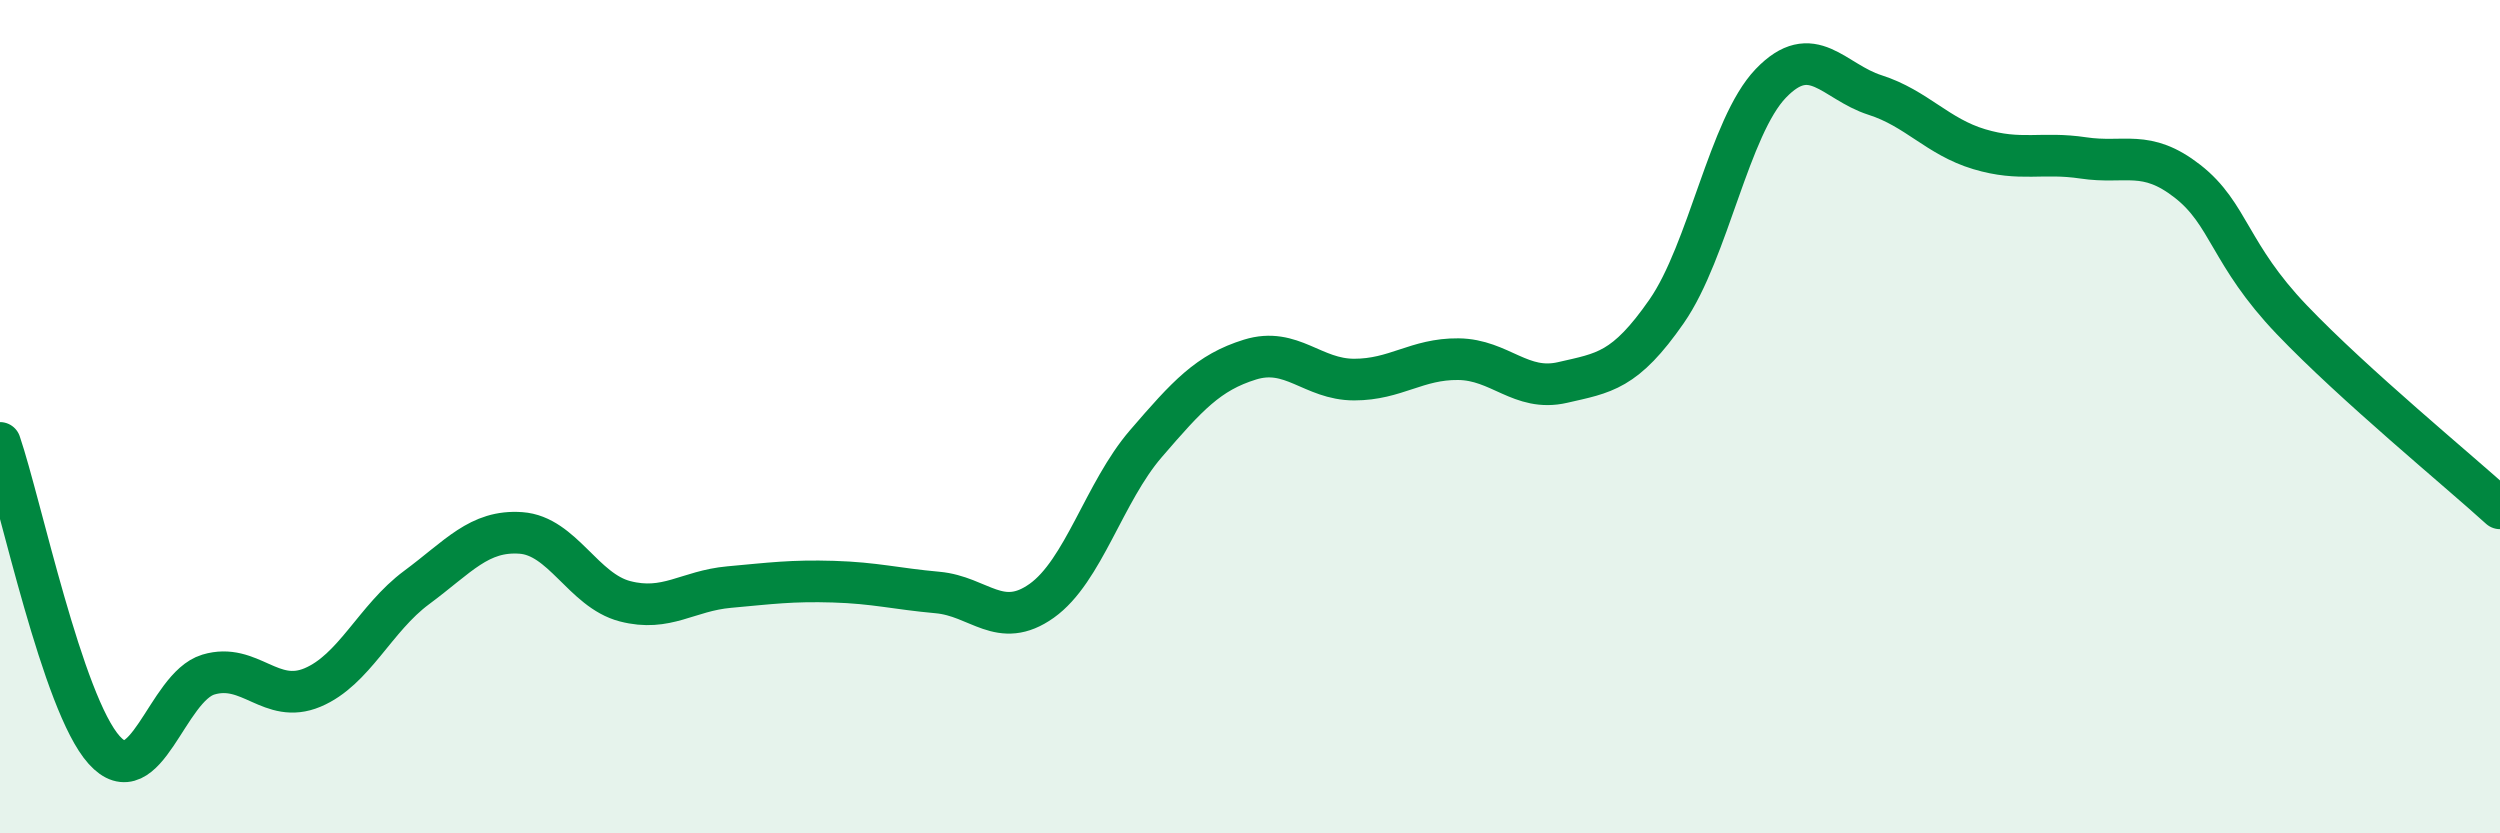 
    <svg width="60" height="20" viewBox="0 0 60 20" xmlns="http://www.w3.org/2000/svg">
      <path
        d="M 0,10.63 C 0.5,12.1 1.5,16.89 2.5,18 C 3.5,19.11 4,16.49 5,16.19 C 6,15.89 6.5,16.92 7.5,16.5 C 8.5,16.08 9,14.84 10,14.1 C 11,13.36 11.5,12.72 12.5,12.79 C 13.5,12.86 14,14.17 15,14.43 C 16,14.69 16.5,14.18 17.5,14.09 C 18.5,14 19,13.93 20,13.96 C 21,13.99 21.5,14.13 22.5,14.22 C 23.5,14.31 24,15.13 25,14.42 C 26,13.71 26.5,11.81 27.5,10.65 C 28.5,9.49 29,8.94 30,8.63 C 31,8.32 31.5,9.11 32.5,9.11 C 33.5,9.11 34,8.61 35,8.62 C 36,8.63 36.5,9.41 37.5,9.18 C 38.5,8.95 39,8.91 40,7.47 C 41,6.03 41.5,3.04 42.5,2 C 43.5,0.96 44,1.96 45,2.28 C 46,2.6 46.5,3.28 47.5,3.58 C 48.5,3.88 49,3.64 50,3.79 C 51,3.94 51.5,3.57 52.5,4.35 C 53.5,5.13 53.5,6.1 55,7.67 C 56.5,9.24 59,11.29 60,12.2L60 20L0 20Z"
        fill="#008740"
        opacity="0.1"
        stroke-linecap="round"
        stroke-linejoin="round"
      />
      <path
        d="M 0,10.63 C 0.5,12.1 1.5,16.89 2.5,18 C 3.5,19.11 4,16.49 5,16.19 C 6,15.89 6.5,16.92 7.5,16.5 C 8.5,16.08 9,14.84 10,14.1 C 11,13.36 11.5,12.72 12.5,12.79 C 13.5,12.86 14,14.17 15,14.43 C 16,14.69 16.5,14.18 17.5,14.09 C 18.5,14 19,13.93 20,13.96 C 21,13.99 21.5,14.13 22.5,14.22 C 23.5,14.31 24,15.13 25,14.42 C 26,13.71 26.5,11.81 27.5,10.65 C 28.5,9.49 29,8.94 30,8.63 C 31,8.32 31.5,9.11 32.5,9.11 C 33.5,9.11 34,8.61 35,8.62 C 36,8.63 36.5,9.41 37.5,9.18 C 38.5,8.95 39,8.91 40,7.47 C 41,6.03 41.5,3.04 42.5,2 C 43.5,0.96 44,1.96 45,2.28 C 46,2.6 46.5,3.28 47.5,3.58 C 48.5,3.88 49,3.64 50,3.79 C 51,3.94 51.5,3.57 52.5,4.35 C 53.5,5.13 53.5,6.1 55,7.67 C 56.5,9.24 59,11.29 60,12.2"
        stroke="#008740"
        stroke-width="1"
        fill="none"
        stroke-linecap="round"
        stroke-linejoin="round"
      />
    </svg>
  